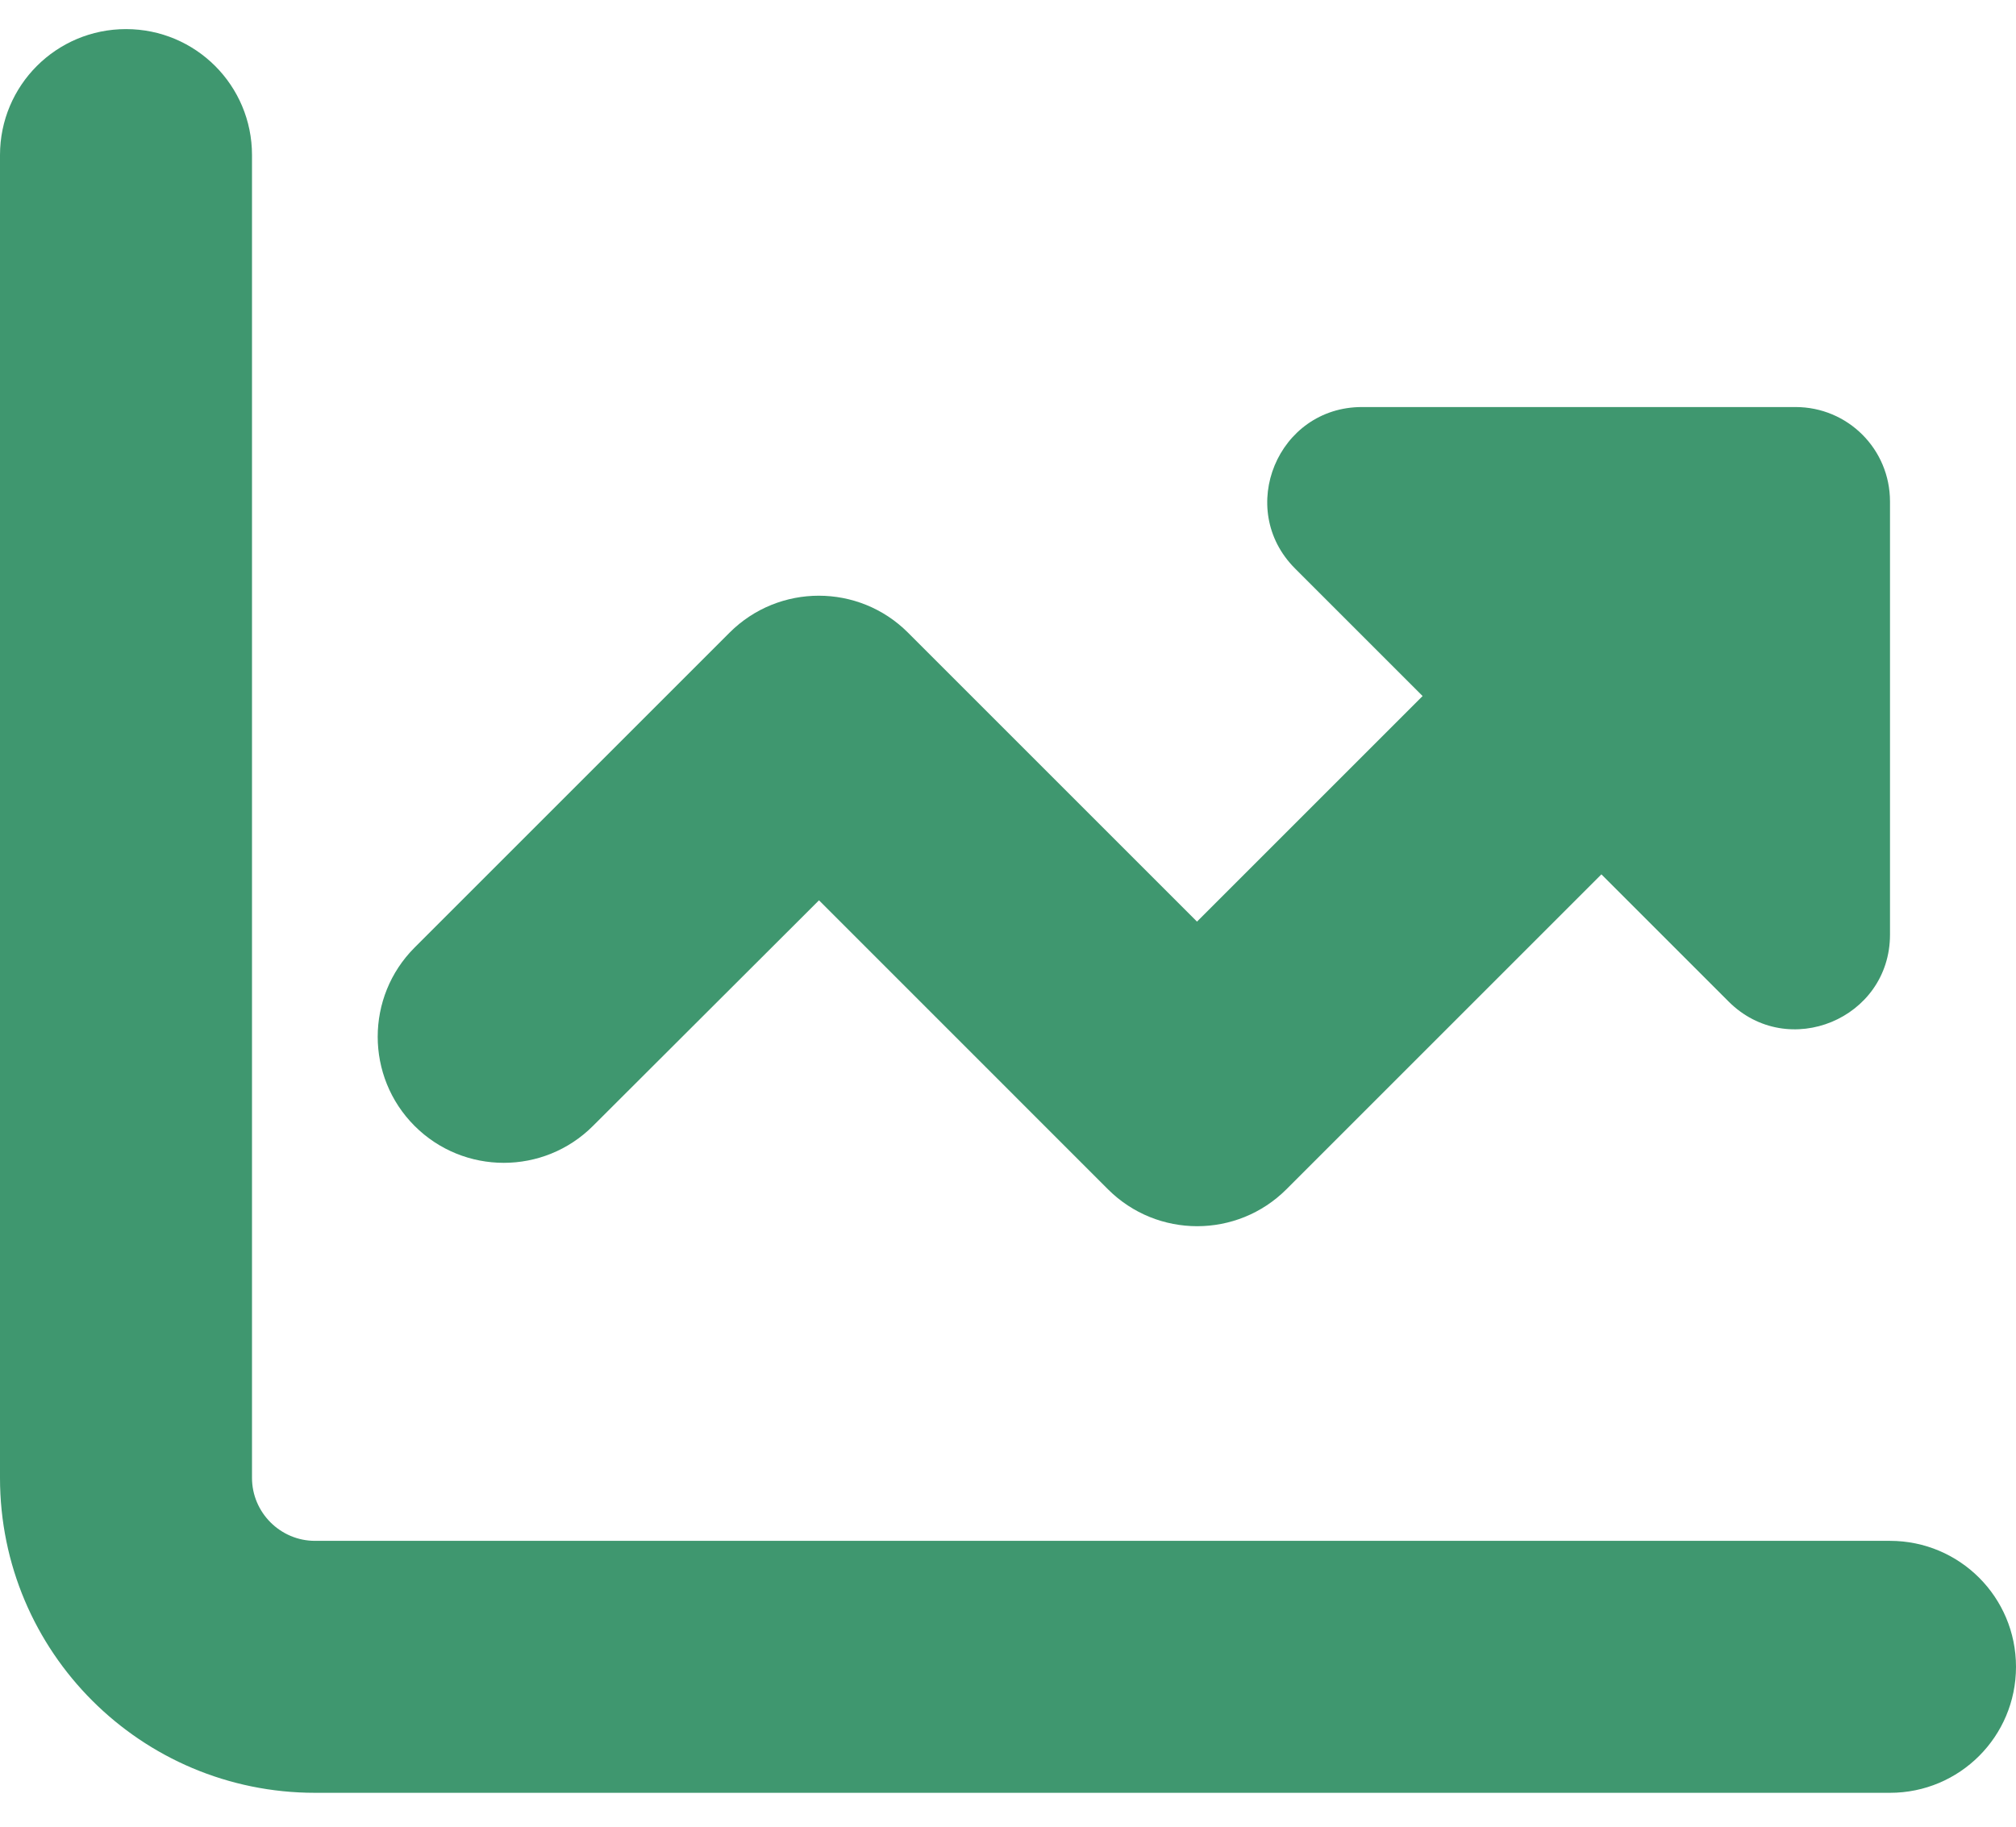 <svg width="32" height="29" viewBox="0 0 32 29" fill="none" xmlns="http://www.w3.org/2000/svg">
<path d="M4 2.462C4 1.356 3.106 0.462 2 0.462C0.894 0.462 0 1.356 0 2.462V23.462C0 26.225 2.237 28.462 5 28.462H30C31.106 28.462 32 27.568 32 26.462C32 25.356 31.106 24.462 30 24.462H5C4.45 24.462 4 24.012 4 23.462V2.462ZM27.438 15.9C28.381 16.843 30 16.175 30 14.837V7.962C30 7.131 29.331 6.462 28.5 6.462H21.619C20.281 6.462 19.613 8.081 20.556 9.025L22.581 11.05L19 14.631L14.412 10.043C13.631 9.262 12.363 9.262 11.581 10.043L6.581 15.043C5.8 15.825 5.8 17.093 6.581 17.875C7.362 18.656 8.631 18.656 9.412 17.875L13 14.293L17.587 18.881C18.369 19.662 19.637 19.662 20.419 18.881L25.419 13.881L27.438 15.9Z" fill="#3F976F"/>
</svg>
